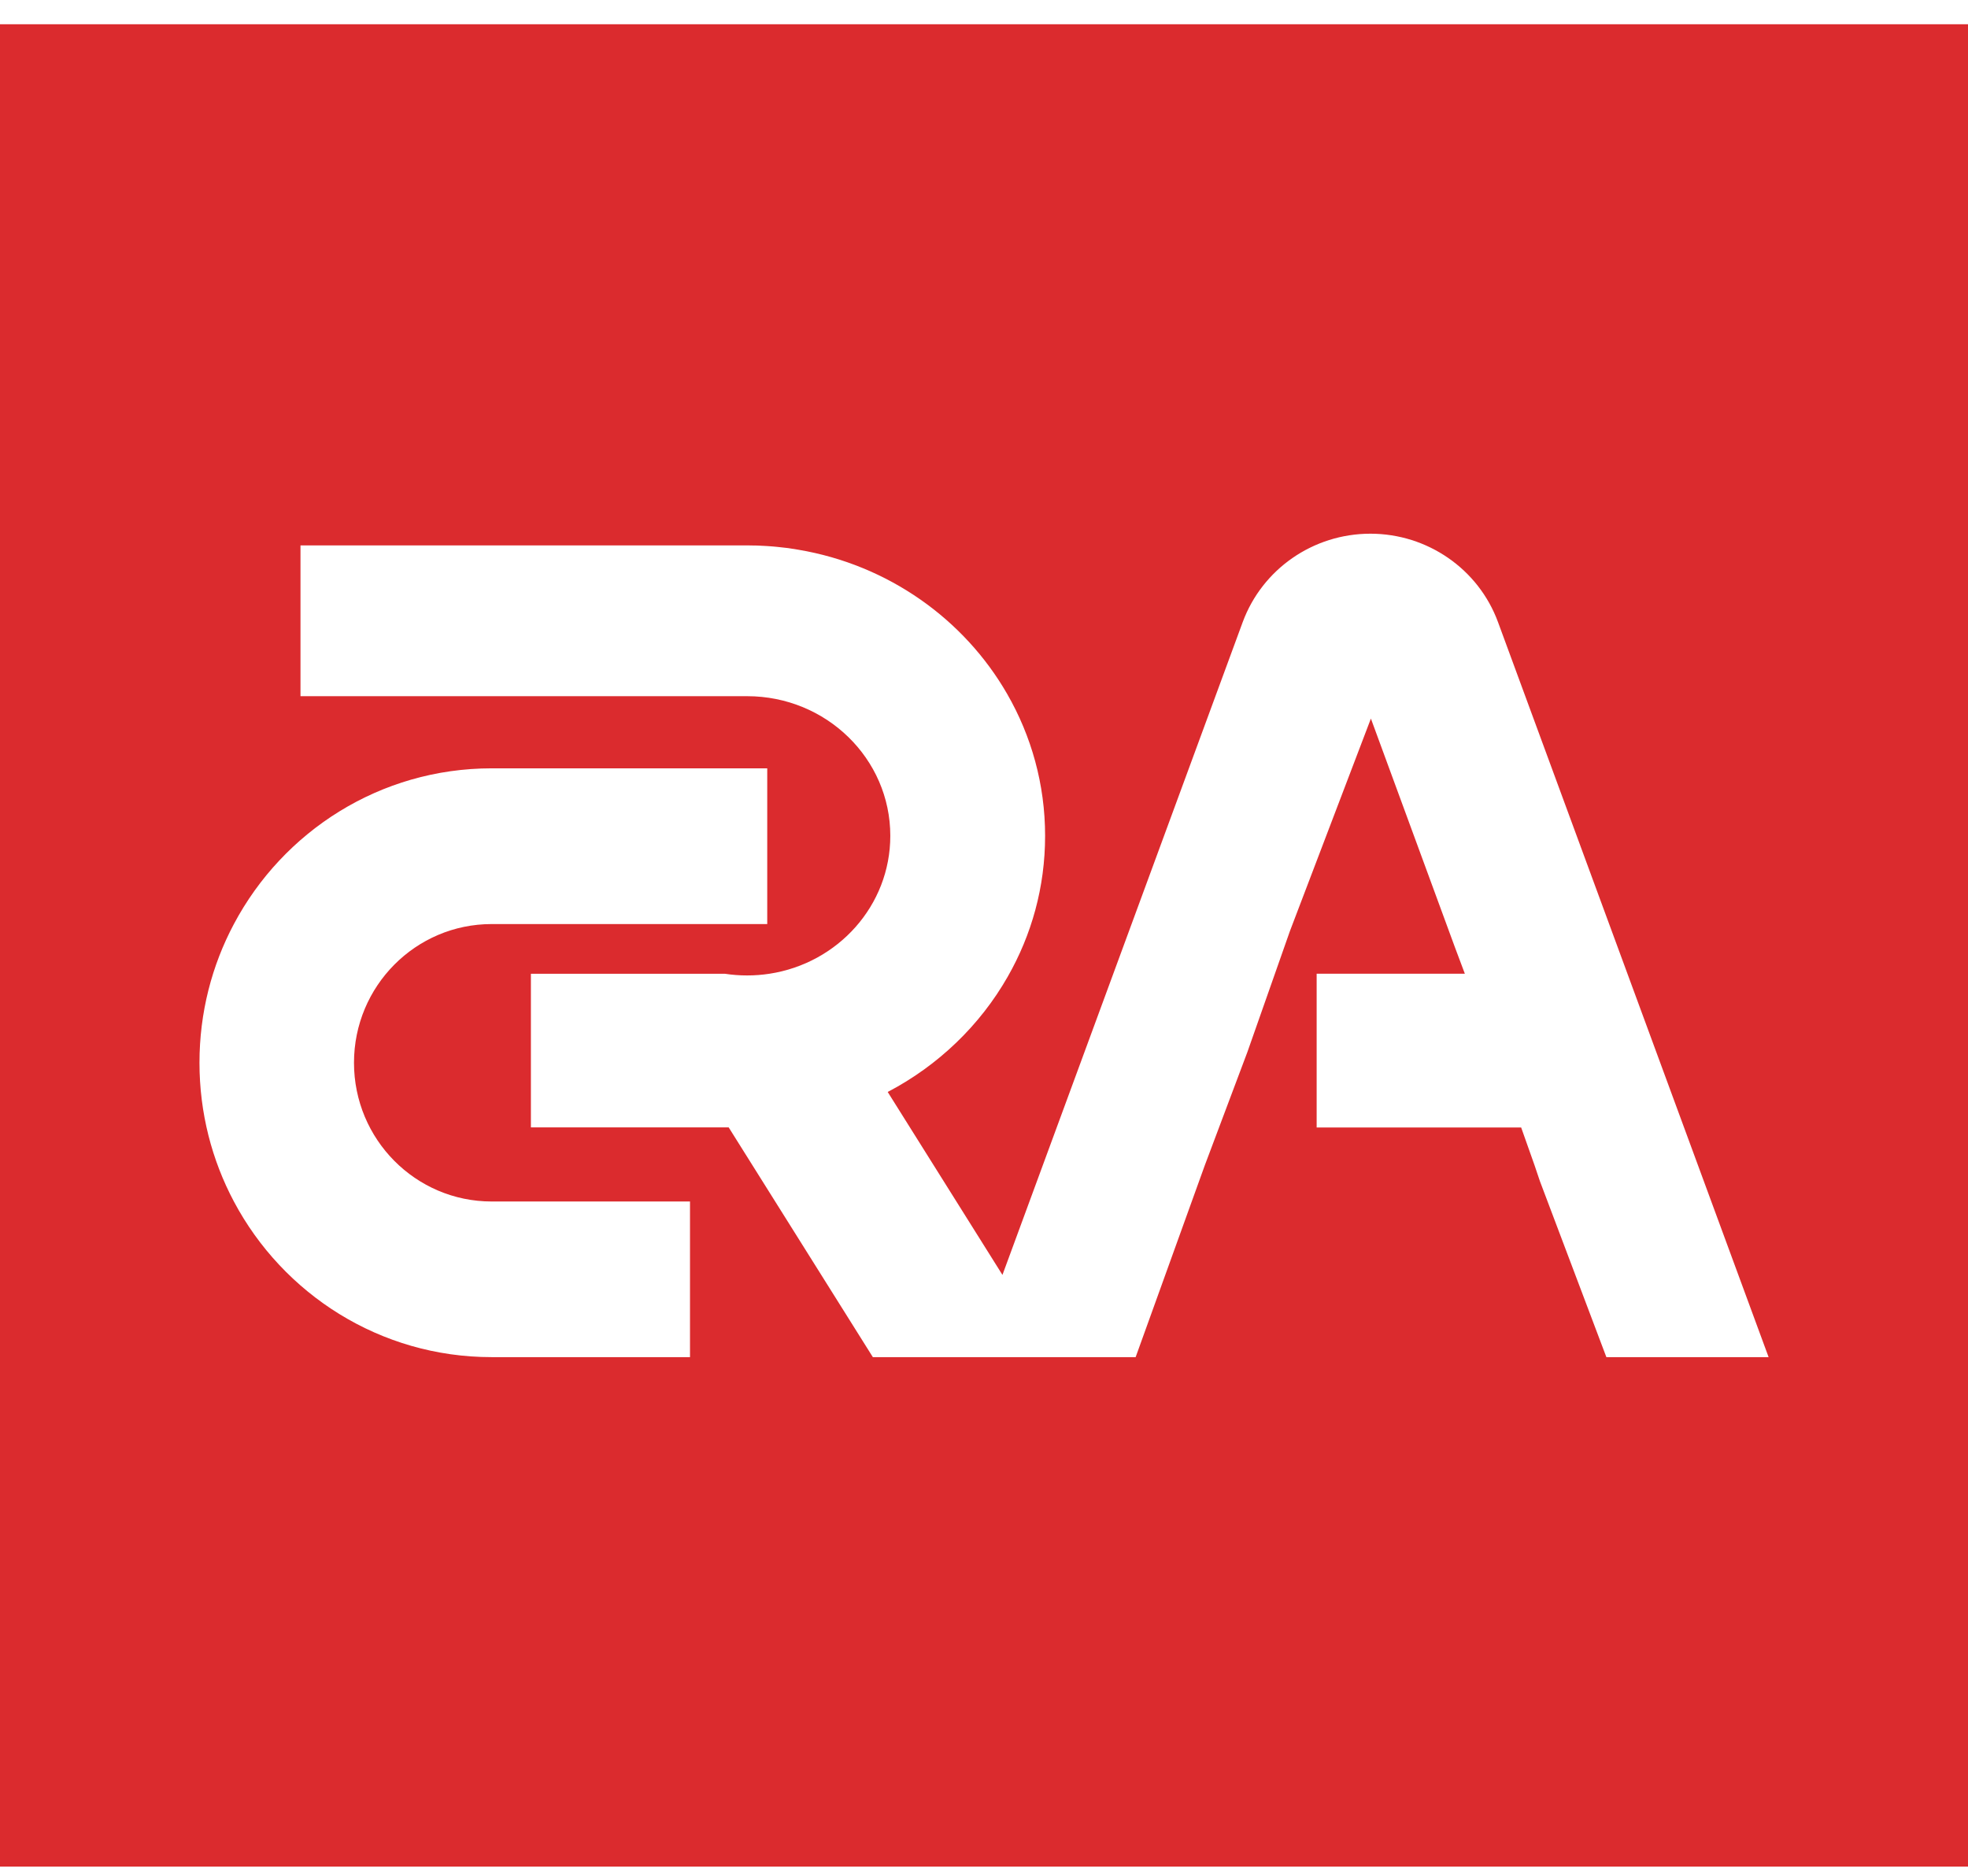 <svg width="64" height="61" viewBox="0 0 64 61" fill="none" xmlns="http://www.w3.org/2000/svg">
<path fill-rule="evenodd" clip-rule="evenodd" d="M64.003 0.789H0V60.699H64.003V0.789ZM15.989 39.071H22.439V44.132H15.989C12.361 44.132 9.206 42.084 7.606 39.071C6.891 37.725 6.487 36.19 6.487 34.559C6.487 32.928 6.891 31.392 7.606 30.049C9.206 27.034 12.359 24.985 15.989 24.985H24.951V30.049H15.989C13.517 30.049 11.512 32.067 11.512 34.559C11.512 37.051 13.517 39.071 15.989 39.071ZM52.24 44.133H57.516L48.716 20.231C48.082 18.504 46.421 17.355 44.565 17.355C42.709 17.355 41.05 18.504 40.413 20.231L32.6 41.458L28.869 35.51C28.87 35.509 28.871 35.508 28.872 35.508C28.874 35.507 28.876 35.505 28.879 35.504C30.515 34.645 31.87 33.341 32.771 31.761C33.546 30.404 33.987 28.853 33.987 27.179C33.987 25.505 33.539 23.932 32.755 22.569C31.356 20.135 28.883 18.367 25.961 17.876C25.854 17.857 25.745 17.84 25.636 17.824C25.527 17.811 25.416 17.799 25.305 17.787L25.305 17.787C25.29 17.785 25.273 17.783 25.257 17.782C25.218 17.778 25.178 17.774 25.139 17.771C25.117 17.77 25.094 17.768 25.072 17.766C25.024 17.762 24.977 17.758 24.93 17.756C24.905 17.755 24.881 17.753 24.857 17.752C24.811 17.749 24.766 17.747 24.721 17.745C24.65 17.74 24.579 17.739 24.509 17.739C24.439 17.737 24.368 17.735 24.297 17.735H9.772V22.639H24.297C26.869 22.639 28.953 24.671 28.953 27.179C28.953 29.447 27.251 31.324 25.022 31.665C24.786 31.701 24.544 31.72 24.297 31.72C24.049 31.72 23.807 31.701 23.572 31.665H17.265V36.661H23.697L28.386 44.133H36.931L39.18 37.896L40.564 34.215L41.948 30.279L44.582 23.367L47.31 30.792L47.637 31.663H42.818V36.665H49.469L49.905 37.896L50.078 38.409L52.24 44.133Z" fill="#DB2B2E"/>
</svg>
